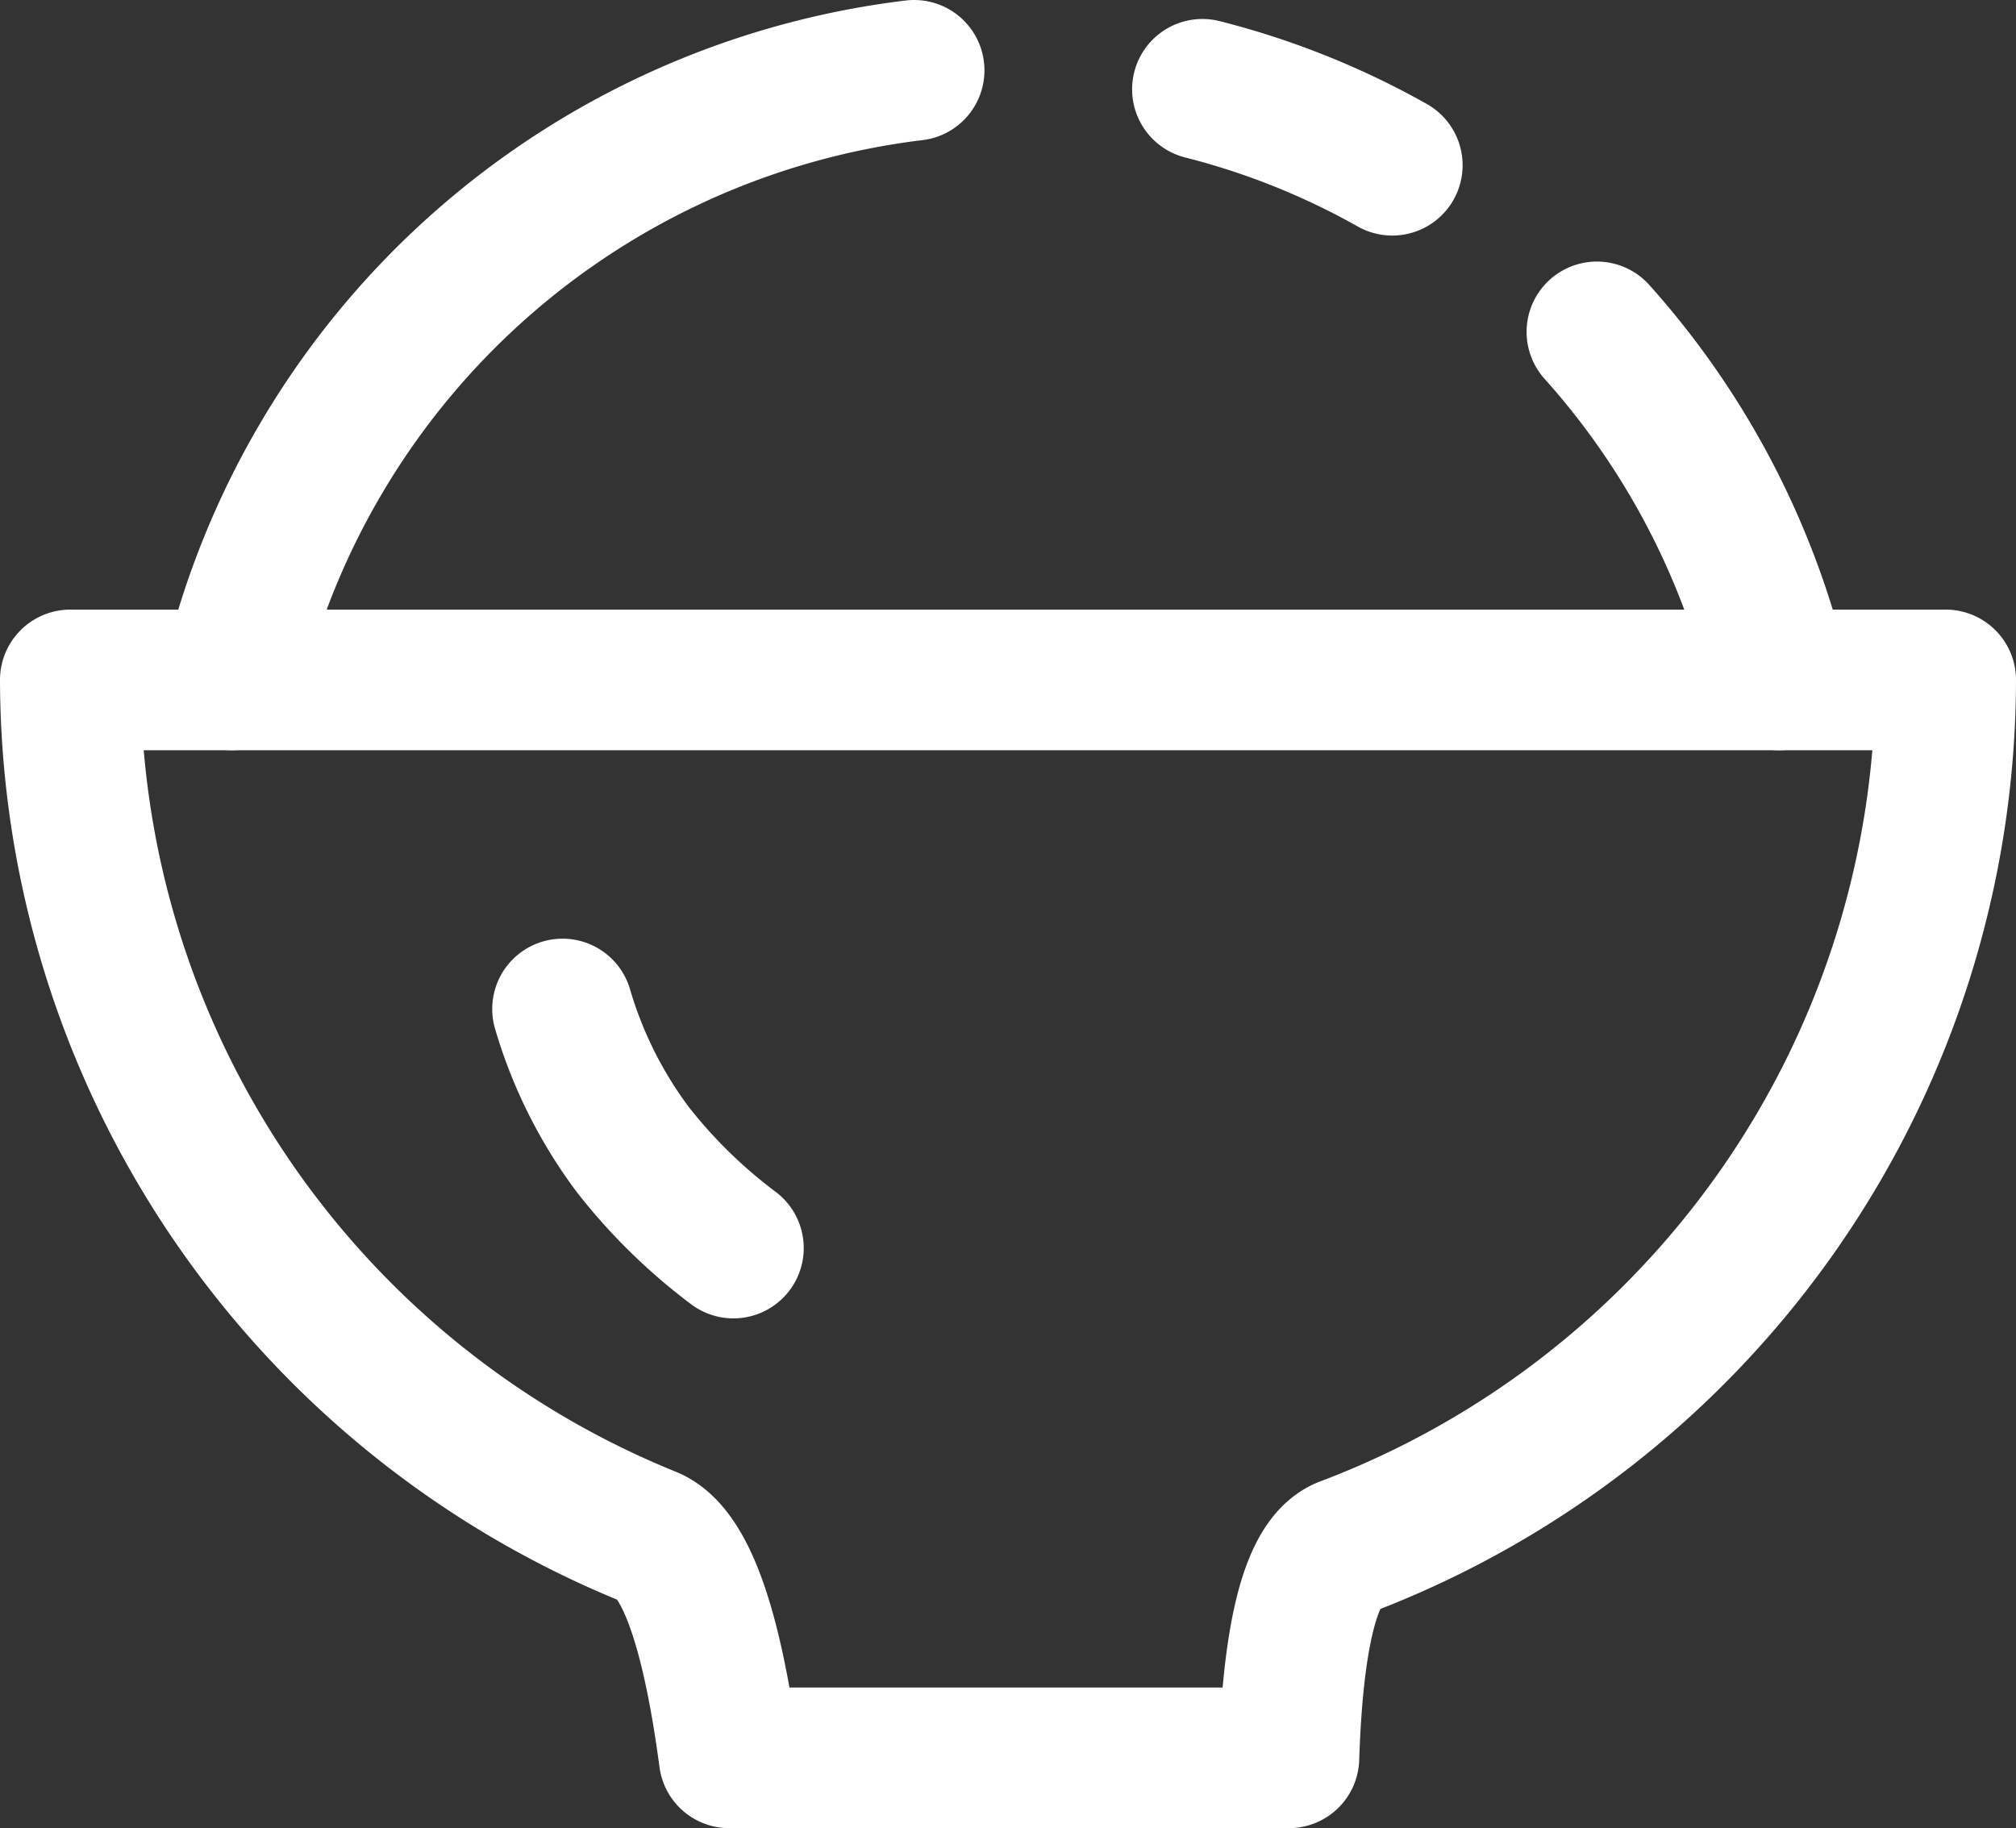<svg xmlns="http://www.w3.org/2000/svg" viewBox="0 0 28.67 26"><rect x="0" y="0" width="28.67" height="26" fill="#333333" stroke="none"/><defs><style>.cls-1,.cls-2{fill:none;stroke:#fff;stroke-width:2px;}.cls-1{stroke-linejoin:round;}.cls-2{stroke-linecap:round;stroke-miterlimit:2.67;}</style></defs><g id="图层_2" data-name="图层 2"><g id="图层_1-2" data-name="图层 1"><path class="cls-1" d="M14.33,25h4c.06-1.82.33-2.83.81-3A13.21,13.21,0,0,0,27.67,9.67H1A13.19,13.19,0,0,0,9.24,21.86c.5.21.88,1.26,1.13,3.14Z"/><path class="cls-2" d="M8,14.35a6.28,6.28,0,0,0,1,2,7.61,7.61,0,0,0,1.43,1.4"/><path class="cls-2" d="M19.8,2.35a11,11,0,0,0-2.7-1.08M13,1a11.37,11.37,0,0,0-9.7,8.67m22,0a11.34,11.34,0,0,0-2.59-4.95"/></g></g></svg>